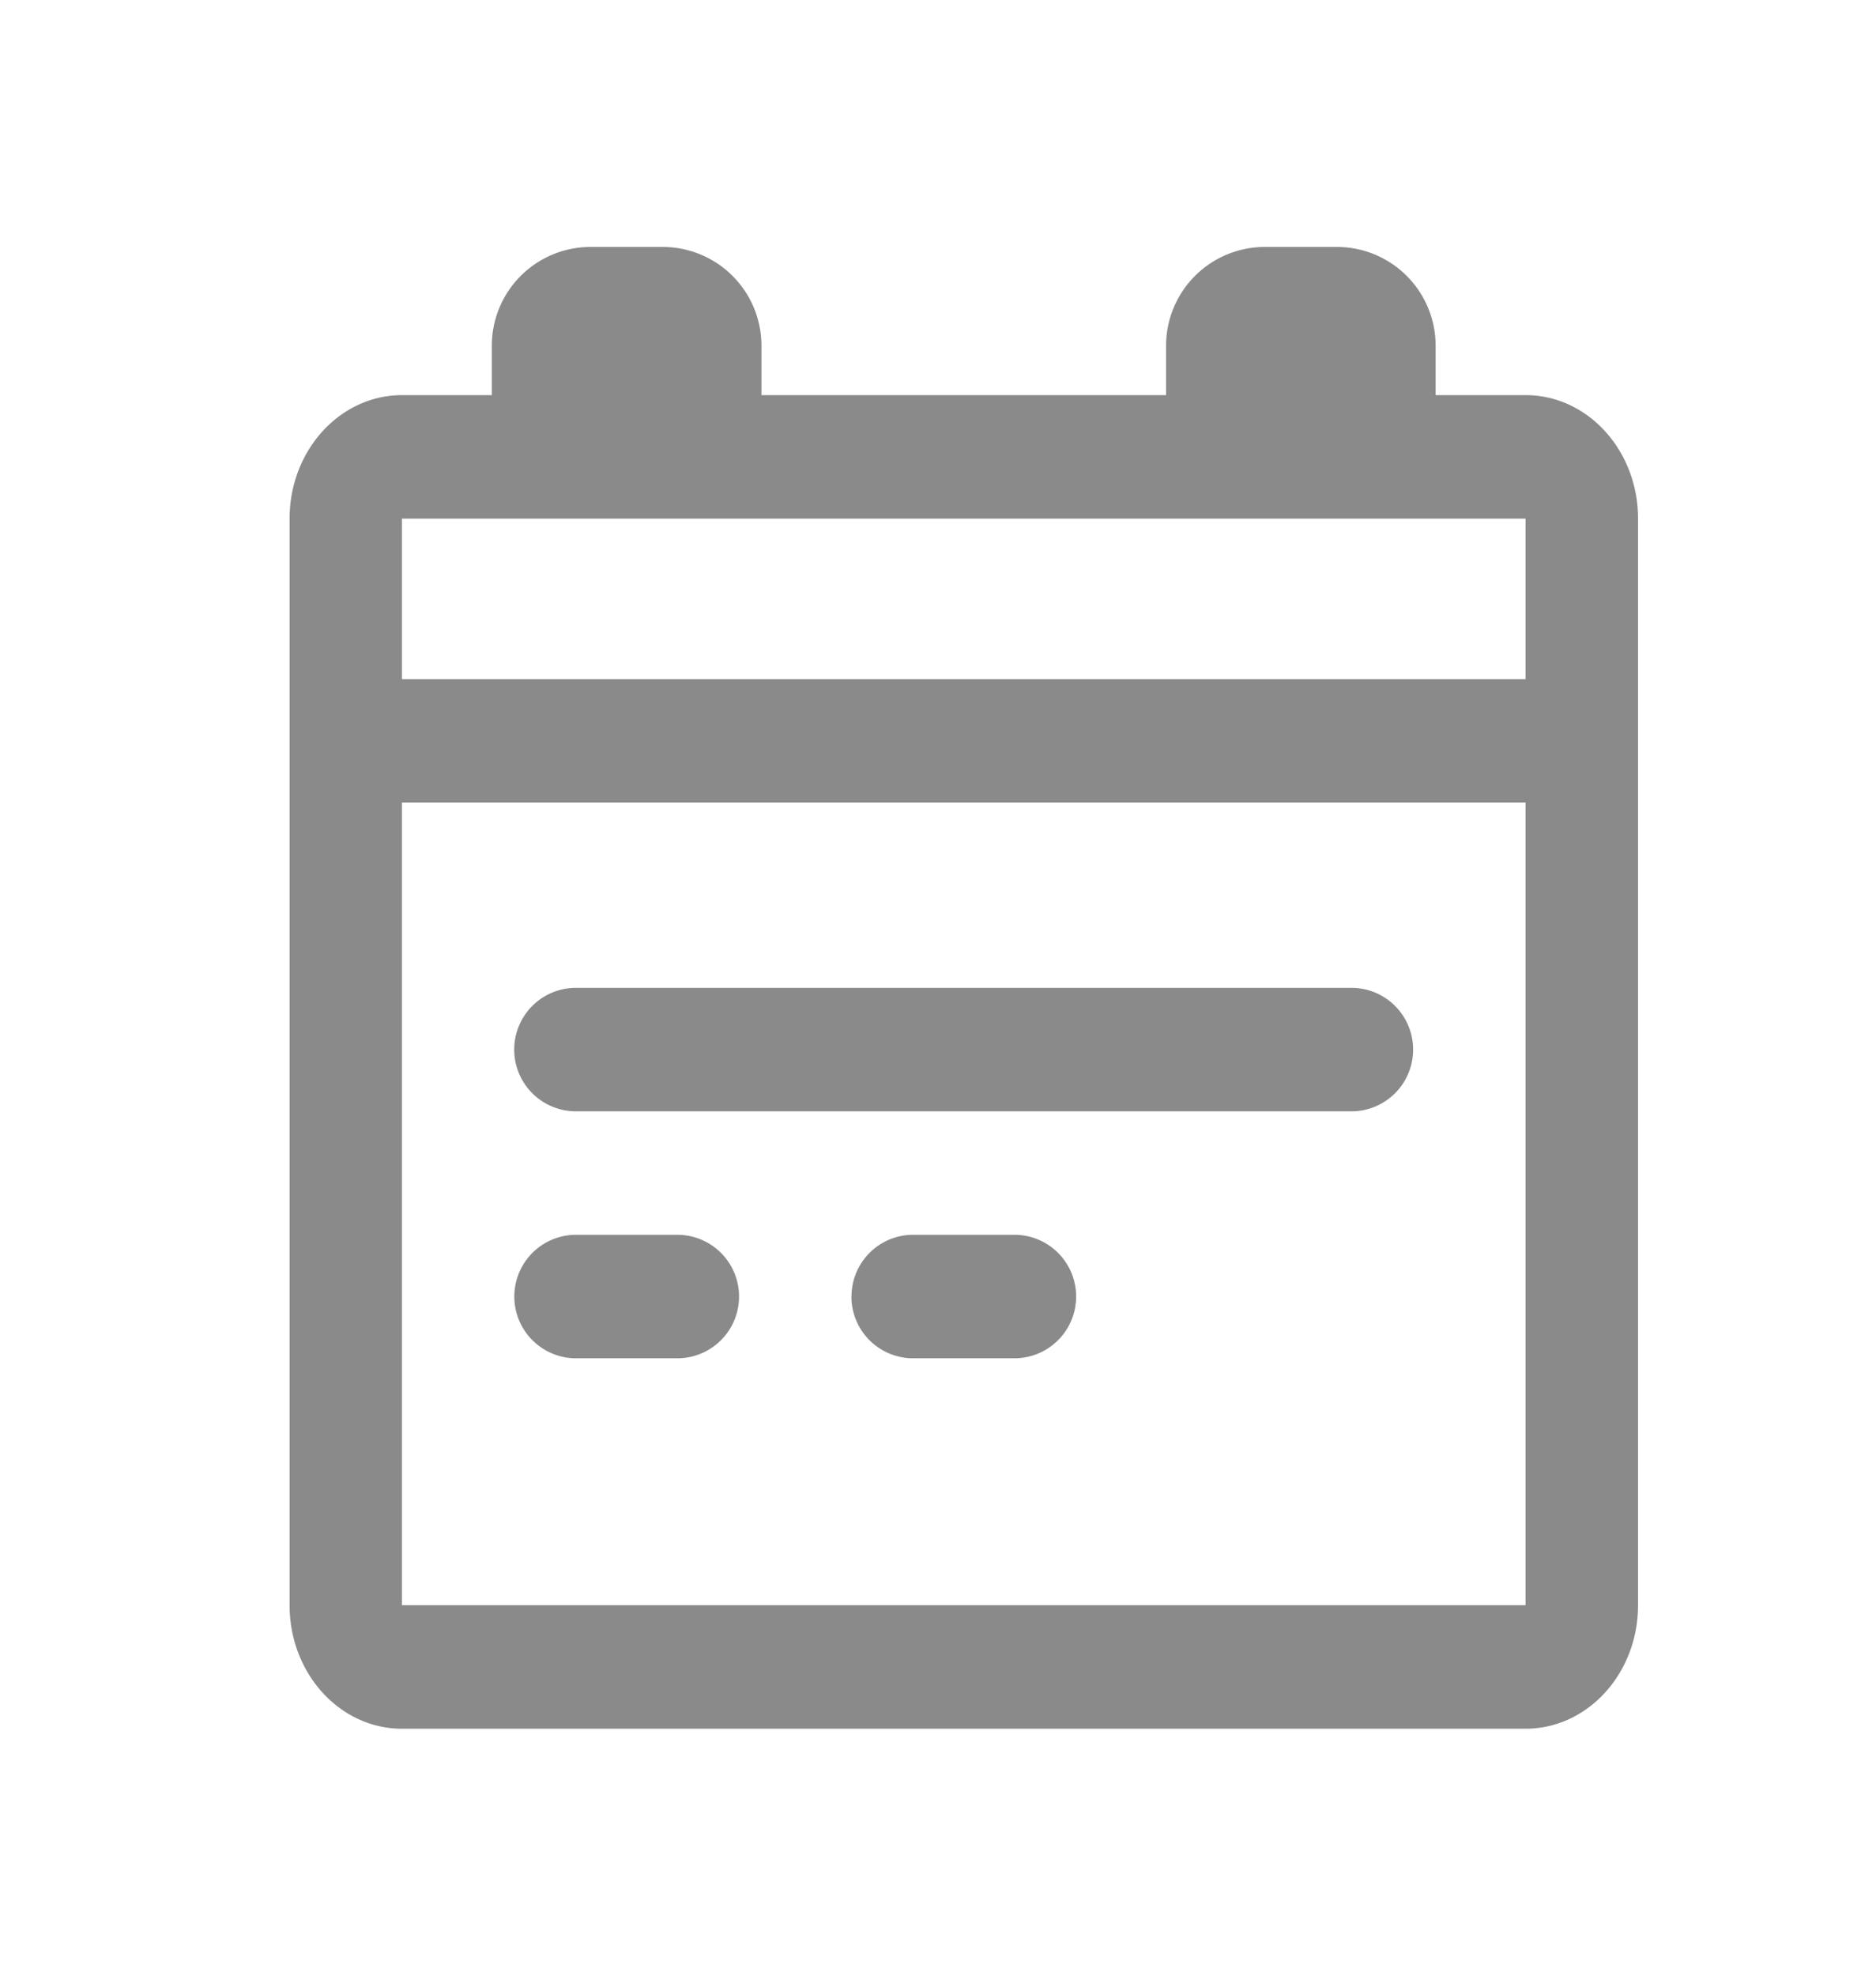 <svg xmlns="http://www.w3.org/2000/svg" width="19" height="20" fill="none"><path fill-rule="evenodd" clip-rule="evenodd" d="M4.981 3.5a1 1 0 011-1h.731a1 1 0 011 1V4h4.098v-.5a1 1 0 011-1h.73a1 1 0 011 1V4h.912c.628 0 1.138.56 1.138 1.25v11c0 .69-.51 1.25-1.139 1.25H4.071c-.629 0-1.138-.56-1.138-1.25v-11c0-.69.51-1.25 1.138-1.25h.91v-.5zm-.91 1.75h11.38v1.625H4.071V5.25zm0 2.875h11.38v8.125H4.071V8.125zM5.834 12.5a.625.625 0 100 1.25H6.86a.625.625 0 100-1.25H5.834zm2.79.625c0-.345.279-.625.624-.625h1.026a.625.625 0 010 1.25H9.248a.625.625 0 01-.625-.625zM5.833 10a.625.625 0 100 1.25h7.854a.625.625 0 100-1.25H5.834z" fill="#8A8A8A"></path></svg>